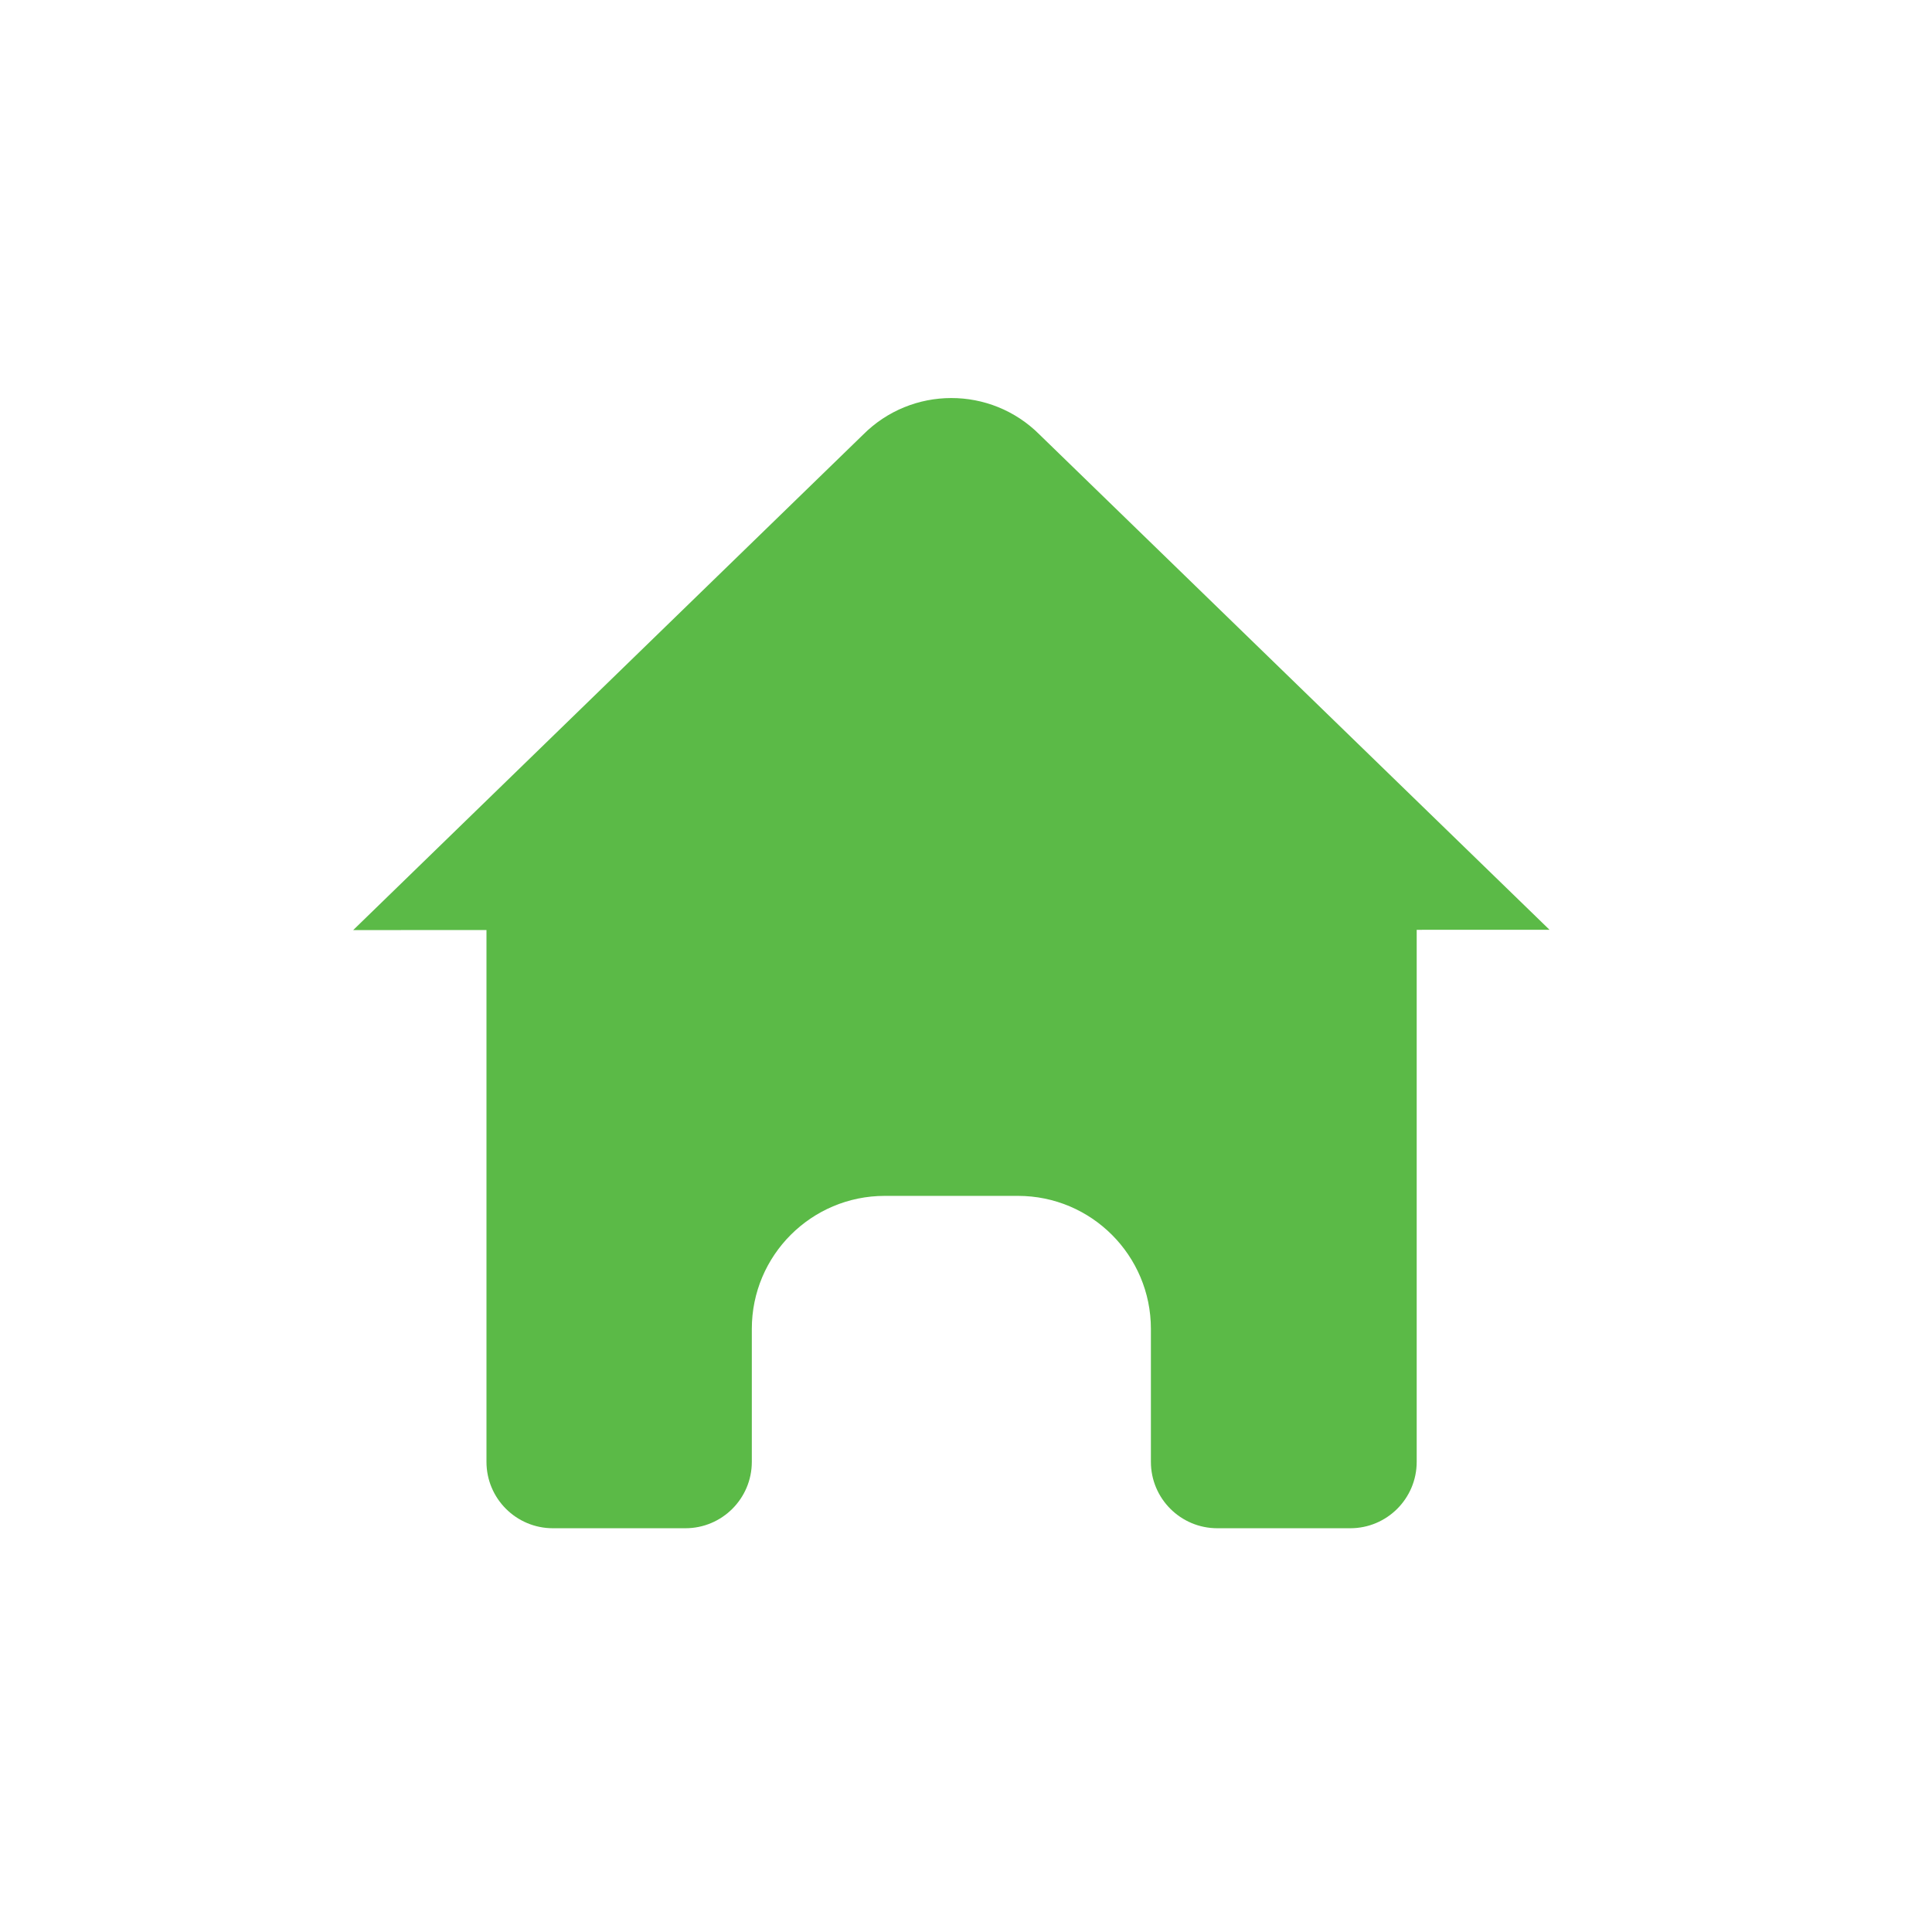 <?xml version="1.0" encoding="UTF-8"?>
<svg id="Layer_1" xmlns="http://www.w3.org/2000/svg" xmlns:xlink="http://www.w3.org/1999/xlink" viewBox="0 0 128 128">
  <defs>
    <style>
      .cls-1 {
        fill: none;
      }

      .cls-2 {
        fill: #5bba47;
      }

      .cls-3 {
        clip-path: url(#clippath);
      }
    </style>
    <clipPath id="clippath">
      <rect class="cls-1" x="19" y="22" width="90" height="84"/>
    </clipPath>
  </defs>
  <g id="Group_672">
    <g class="cls-3">
      <g id="Group_671">
        <path id="Path_995" class="cls-2" d="M93.86,53.79v43.06c0,2.43-1.97,4.4-4.4,4.4h-8.81c-2.43,0-4.4-1.97-4.4-4.4h0v-8.81c0-4.86-3.94-8.81-8.81-8.81h-8.82c-4.86,0-8.81,3.94-8.81,8.81v8.81c0,2.43-1.97,4.4-4.4,4.4h-8.78c-2.43,0-4.4-1.97-4.4-4.4h0v-43.06"/>
        <path id="Path_996" class="cls-2" d="M23.4,61.62L57.18,28.8c3.22-3.23,8.45-3.24,11.68-.02,0,0,.01.01.02.02l33.78,32.8"/>
      </g>
    </g>
  </g>
</svg>